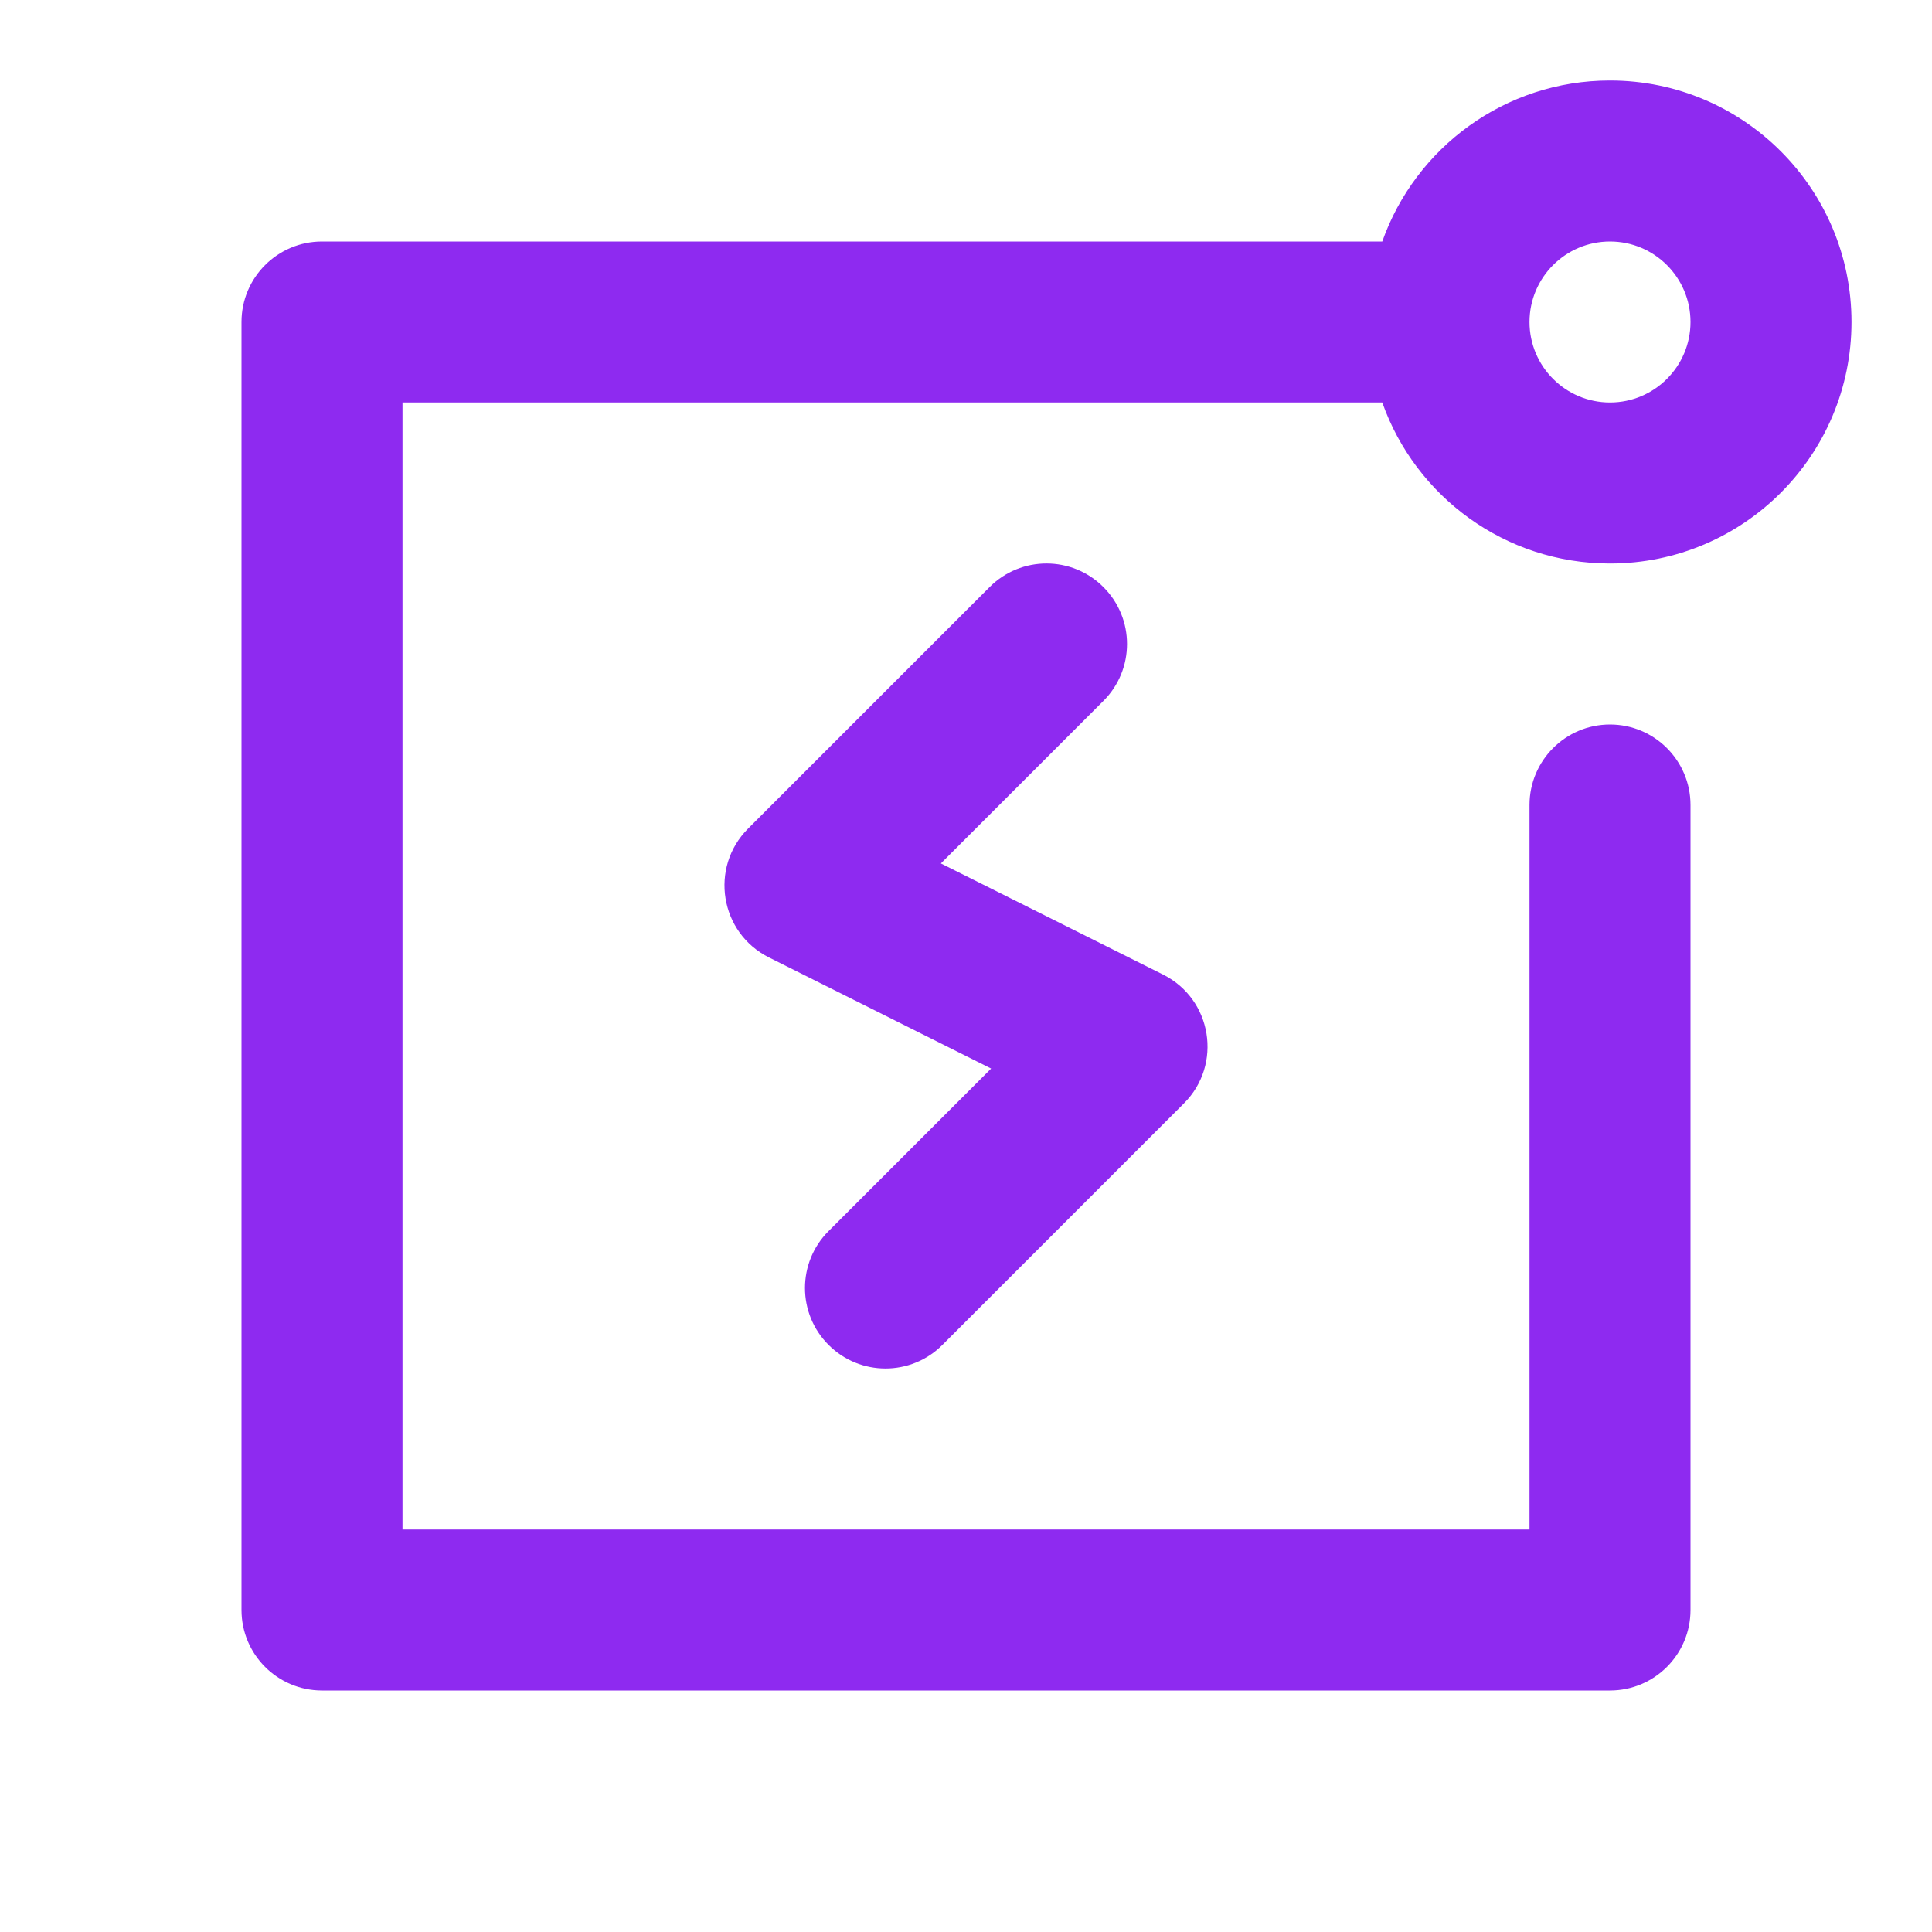 <?xml version="1.0" encoding="UTF-8"?>
<svg width="24px" height="24px" viewBox="0 0 24 24" version="1.1" xmlns="http://www.w3.org/2000/svg" xmlns:xlink="http://www.w3.org/1999/xlink">
    <!-- Generator: Sketch 49.3 (51167) - http://www.bohemiancoding.com/sketch -->
    <title>logo-icon-color-5</title>
    <desc>Created with Sketch.</desc>
    <defs></defs>
    <g id="logo-icon" stroke="none" stroke-width="1" fill="none" fill-rule="evenodd">
        <path d="M17.171,3 C17.583,1.835 18.694,1 20,1 C21.657,1 23,2.343 23,4 C23,5.657 21.657,7 20,7 C18.694,7 17.583,6.165 17.171,5 L5,5 L5,19 L19,19 L19,10 C19,9.448 19.448,9 20,9 C20.552,9 21,9.448 21,10 L21,20 C21,20.552 20.552,21 20,21 L4,21 C3.448,21 3,20.552 3,20 L3,4 C3,3.448 3.448,3 4,3 L17.171,3 Z M9.553,11.894 C8.942,11.589 8.81,10.776 9.293,10.293 L12.293,7.293 C12.683,6.902 13.317,6.902 13.707,7.293 C14.098,7.683 14.098,8.317 13.707,8.707 L11.688,10.726 L14.447,12.106 C15.058,12.411 15.19,13.224 14.707,13.707 L11.707,16.707 C11.317,17.098 10.683,17.098 10.293,16.707 C9.902,16.317 9.902,15.683 10.293,15.293 L12.312,13.274 L9.553,11.894 Z M20,5 C20.552,5 21,4.552 21,4 C21,3.448 20.552,3 20,3 C19.448,3 19,3.448 19,4 C19,4.552 19.448,5 20,5 Z" id="icon" fill="#8E2AF0" fill-rule="nonzero"></path>
    </g>
</svg>